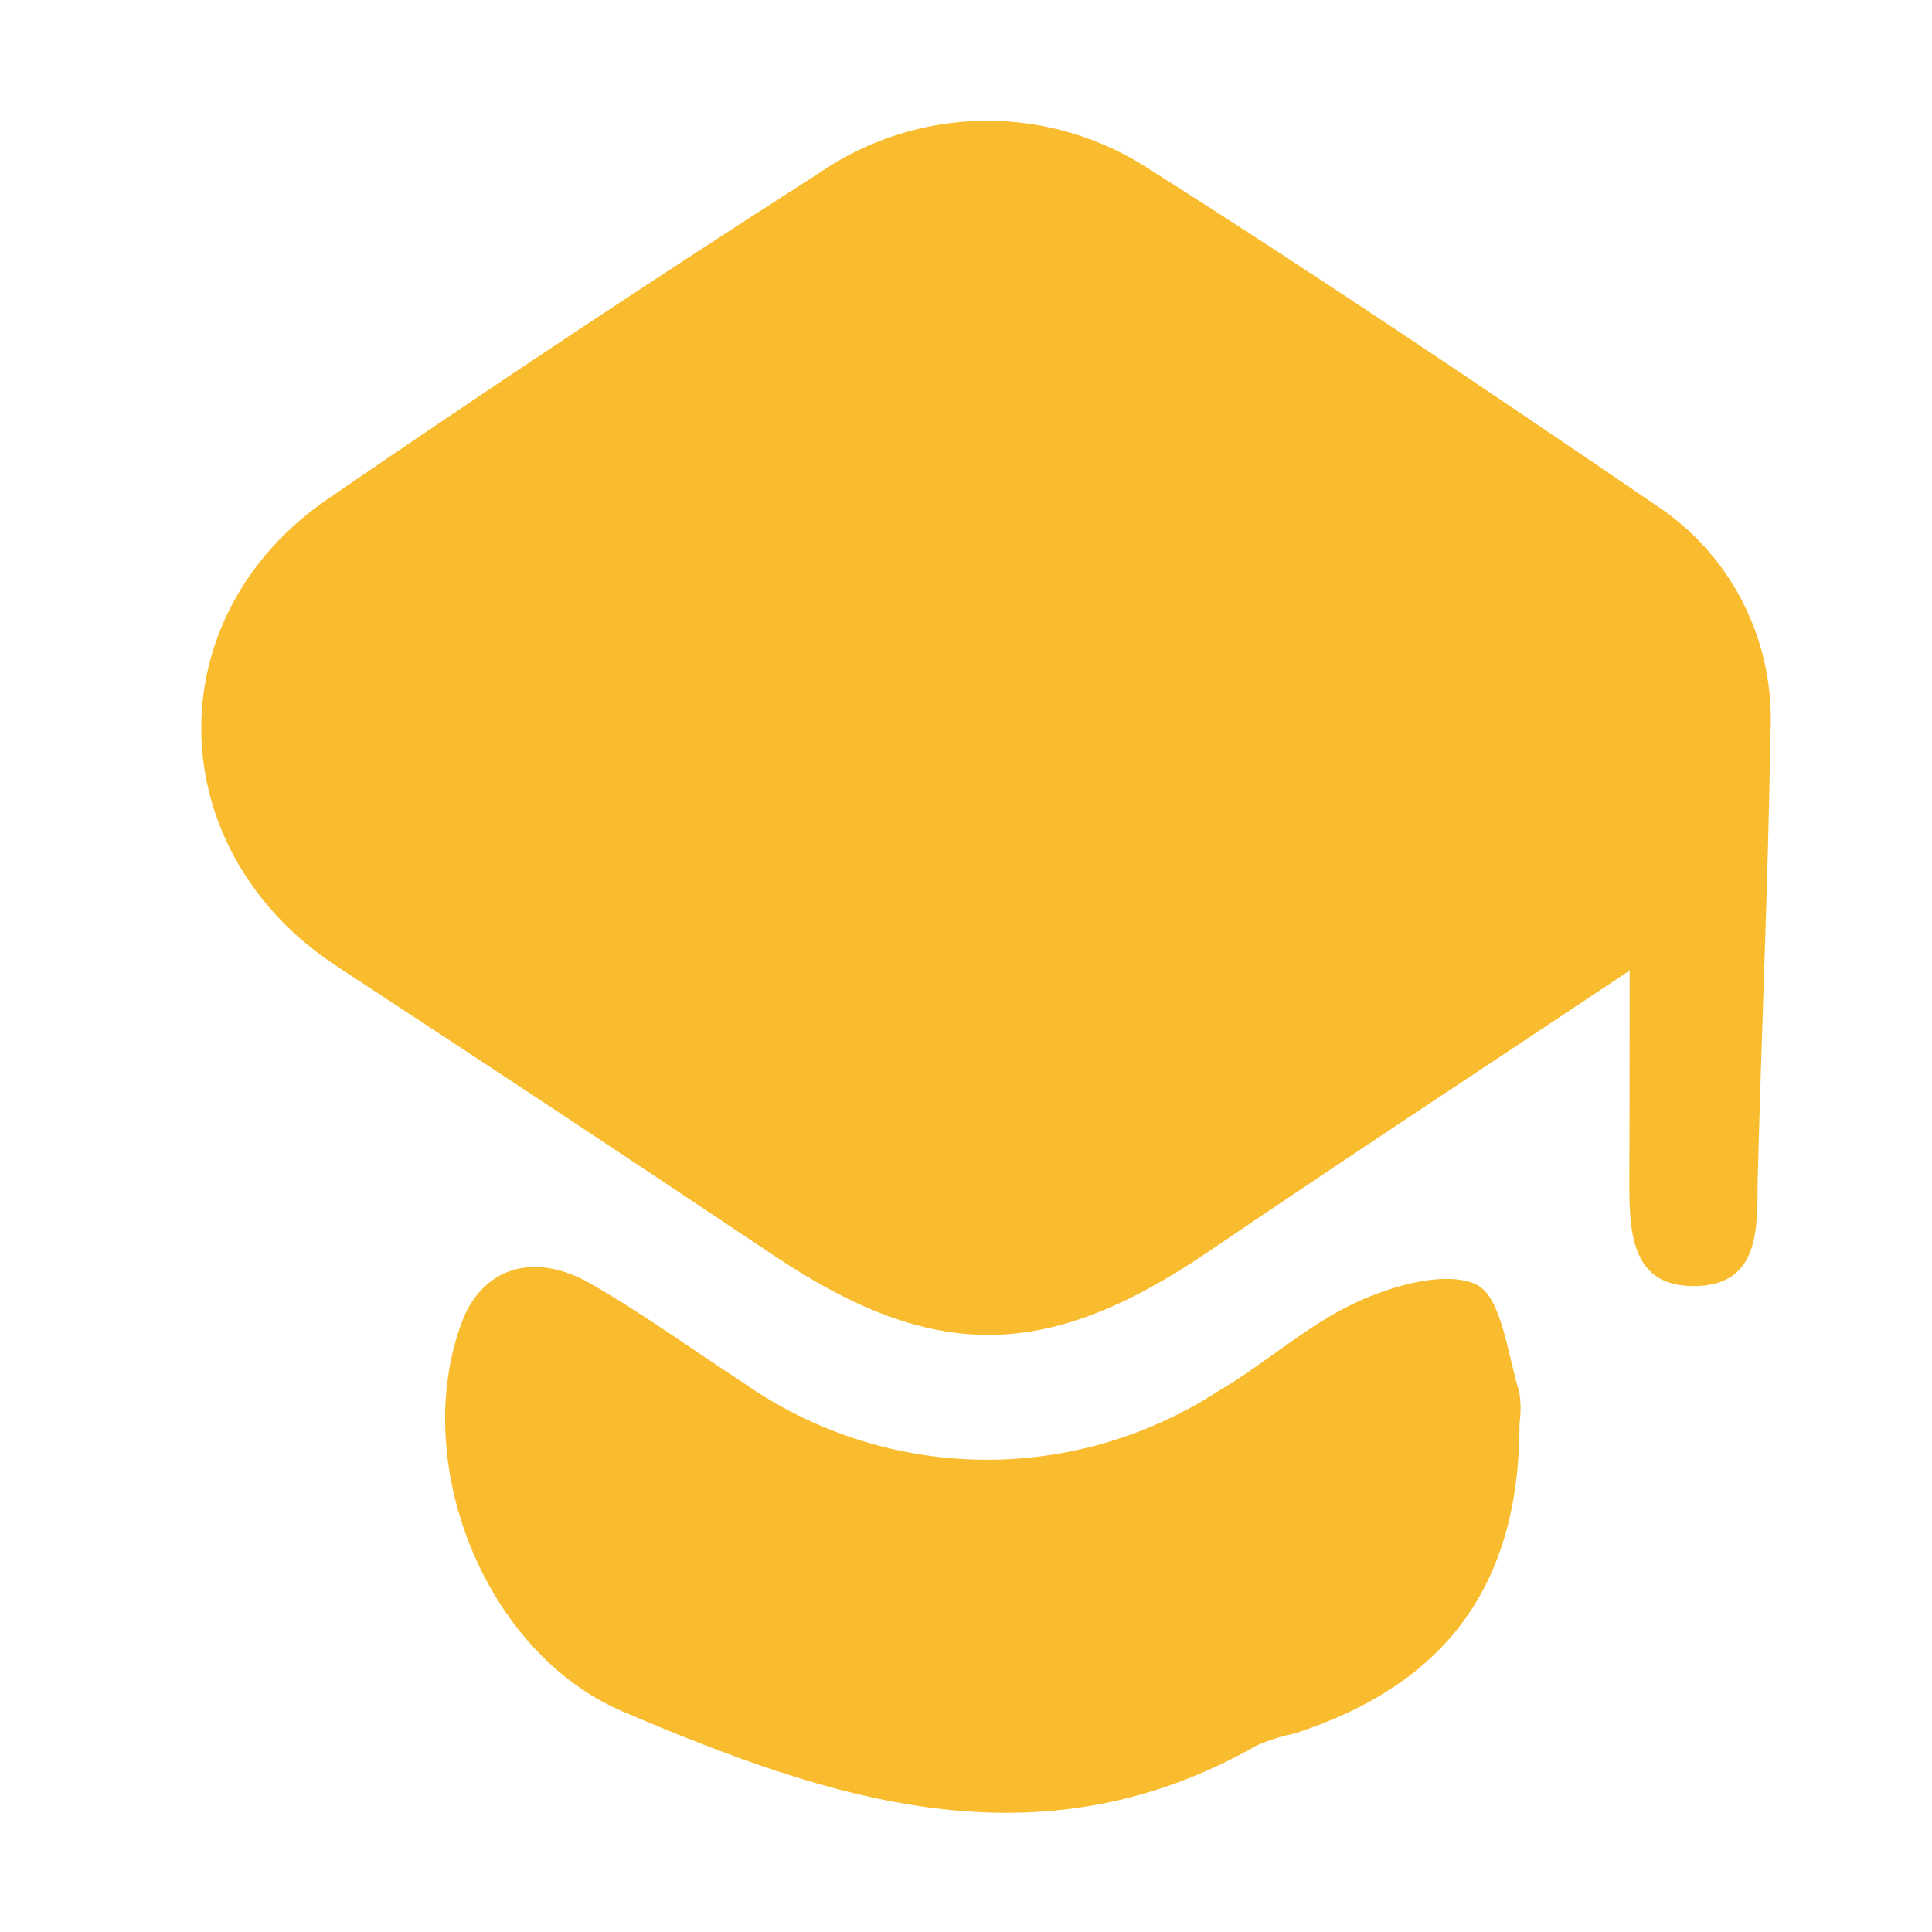 <?xml version="1.0" encoding="UTF-8"?> <svg xmlns="http://www.w3.org/2000/svg" width="48" height="48" viewBox="0 0 48 48" fill="none"> <path d="M40.488 24.113C36.688 26.646 33.331 28.849 29.998 31.114C26.004 33.822 23.207 33.845 19.251 31.209C15.625 28.783 11.999 26.383 8.373 24.01C3.982 21.137 3.843 15.328 8.163 12.383C12.172 9.631 16.226 6.942 20.324 4.316C21.541 3.474 22.976 3.016 24.449 3C25.921 2.985 27.366 3.413 28.599 4.23C32.881 6.945 37.077 9.779 41.265 12.636C42.157 13.249 42.876 14.088 43.353 15.069C43.83 16.05 44.048 17.14 43.985 18.232C43.93 21.966 43.76 25.707 43.666 29.441C43.666 30.601 43.666 31.903 42.166 31.951C40.55 32.006 40.48 30.664 40.48 29.425C40.488 27.799 40.488 26.173 40.488 24.113Z" fill="#F8BC2E"></path> <path d="M37.753 35.361C37.753 39.37 35.935 41.849 32.15 43.072C31.833 43.136 31.523 43.234 31.226 43.364C25.786 46.467 20.596 44.706 15.467 42.52C12.04 41.052 10.175 36.339 11.473 32.851C11.97 31.517 13.237 31.075 14.651 31.88C15.941 32.614 17.153 33.498 18.404 34.311C20.137 35.541 22.191 36.221 24.305 36.265C26.418 36.308 28.497 35.714 30.278 34.556C31.451 33.869 32.484 32.914 33.705 32.353C34.614 31.935 35.911 31.564 36.673 31.911C37.31 32.211 37.45 33.64 37.745 34.579C37.787 34.838 37.789 35.101 37.753 35.361Z" fill="#F8BC2E"></path> </svg> 